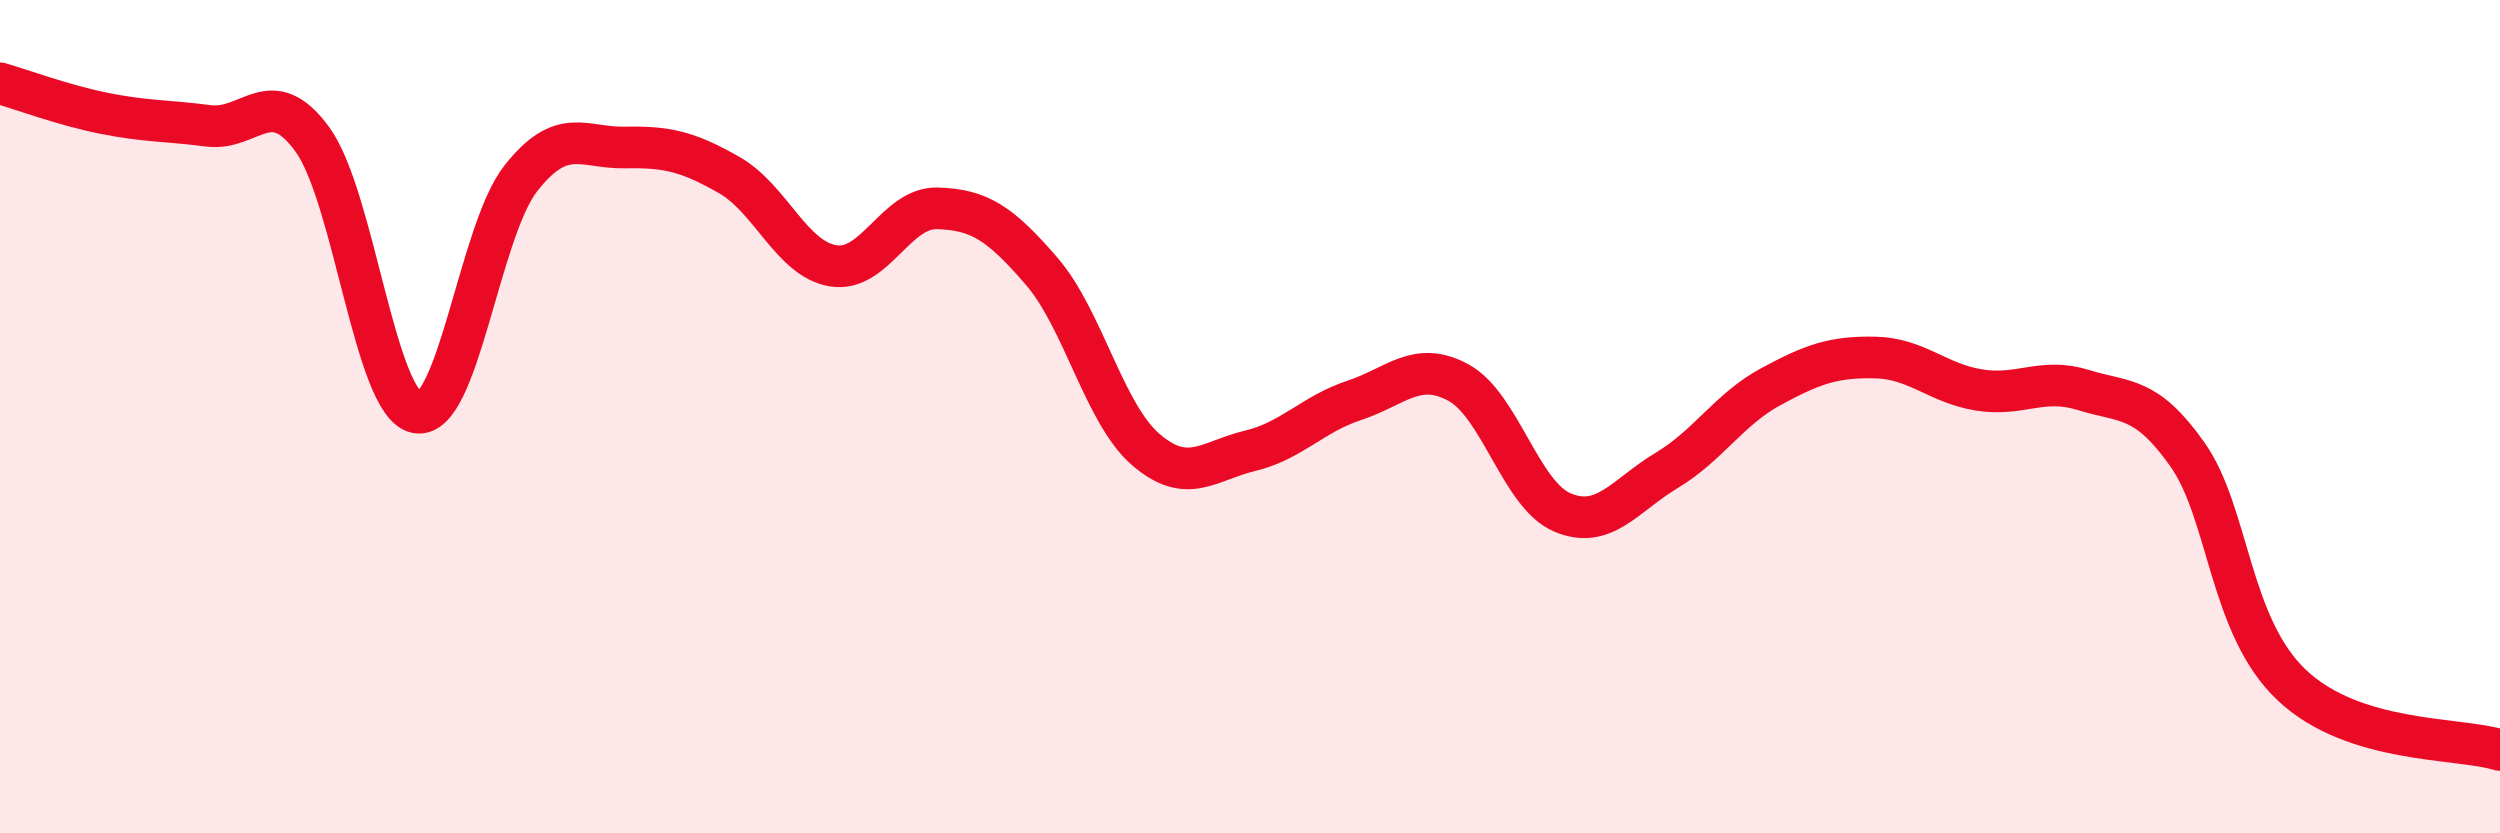 
    <svg width="60" height="20" viewBox="0 0 60 20" xmlns="http://www.w3.org/2000/svg">
      <path
        d="M 0,2 C 0.5,2.14 1.5,2.52 2.5,2.72 C 3.5,2.92 4,2.89 5,3.02 C 6,3.15 6.5,1.97 7.5,3.35 C 8.5,4.73 9,9.71 10,9.9 C 11,10.09 11.5,5.55 12.5,4.28 C 13.5,3.01 14,3.56 15,3.54 C 16,3.52 16.5,3.63 17.5,4.2 C 18.5,4.77 19,6.22 20,6.38 C 21,6.54 21.5,4.97 22.5,5 C 23.5,5.03 24,5.35 25,6.51 C 26,7.67 26.5,9.93 27.5,10.79 C 28.5,11.65 29,11.06 30,10.82 C 31,10.58 31.5,9.94 32.5,9.61 C 33.5,9.28 34,8.64 35,9.18 C 36,9.72 36.5,11.88 37.5,12.3 C 38.5,12.72 39,11.89 40,11.29 C 41,10.69 41.5,9.82 42.5,9.28 C 43.5,8.74 44,8.56 45,8.58 C 46,8.6 46.5,9.2 47.5,9.36 C 48.5,9.52 49,9.05 50,9.36 C 51,9.67 51.5,9.49 52.5,10.91 C 53.5,12.33 53.5,15.02 55,16.44 C 56.5,17.86 59,17.69 60,18L60 20L0 20Z"
        fill="#EB0A25"
        opacity="0.1"
        stroke-linecap="round"
        stroke-linejoin="round"
      />
      <path
        d="M 0,2 C 0.5,2.14 1.5,2.52 2.5,2.72 C 3.5,2.92 4,2.89 5,3.02 C 6,3.15 6.5,1.97 7.5,3.35 C 8.5,4.73 9,9.71 10,9.9 C 11,10.09 11.5,5.55 12.5,4.28 C 13.5,3.01 14,3.56 15,3.54 C 16,3.52 16.5,3.63 17.5,4.2 C 18.5,4.77 19,6.22 20,6.38 C 21,6.54 21.5,4.97 22.5,5 C 23.5,5.03 24,5.35 25,6.51 C 26,7.67 26.5,9.93 27.5,10.79 C 28.5,11.65 29,11.06 30,10.82 C 31,10.58 31.5,9.94 32.5,9.61 C 33.5,9.28 34,8.64 35,9.18 C 36,9.72 36.5,11.88 37.5,12.3 C 38.5,12.72 39,11.89 40,11.29 C 41,10.69 41.5,9.82 42.5,9.28 C 43.5,8.74 44,8.56 45,8.58 C 46,8.6 46.5,9.2 47.5,9.36 C 48.5,9.52 49,9.05 50,9.36 C 51,9.67 51.5,9.49 52.5,10.91 C 53.5,12.33 53.5,15.02 55,16.44 C 56.5,17.86 59,17.69 60,18"
        stroke="#EB0A25"
        stroke-width="1"
        fill="none"
        stroke-linecap="round"
        stroke-linejoin="round"
      />
    </svg>
  